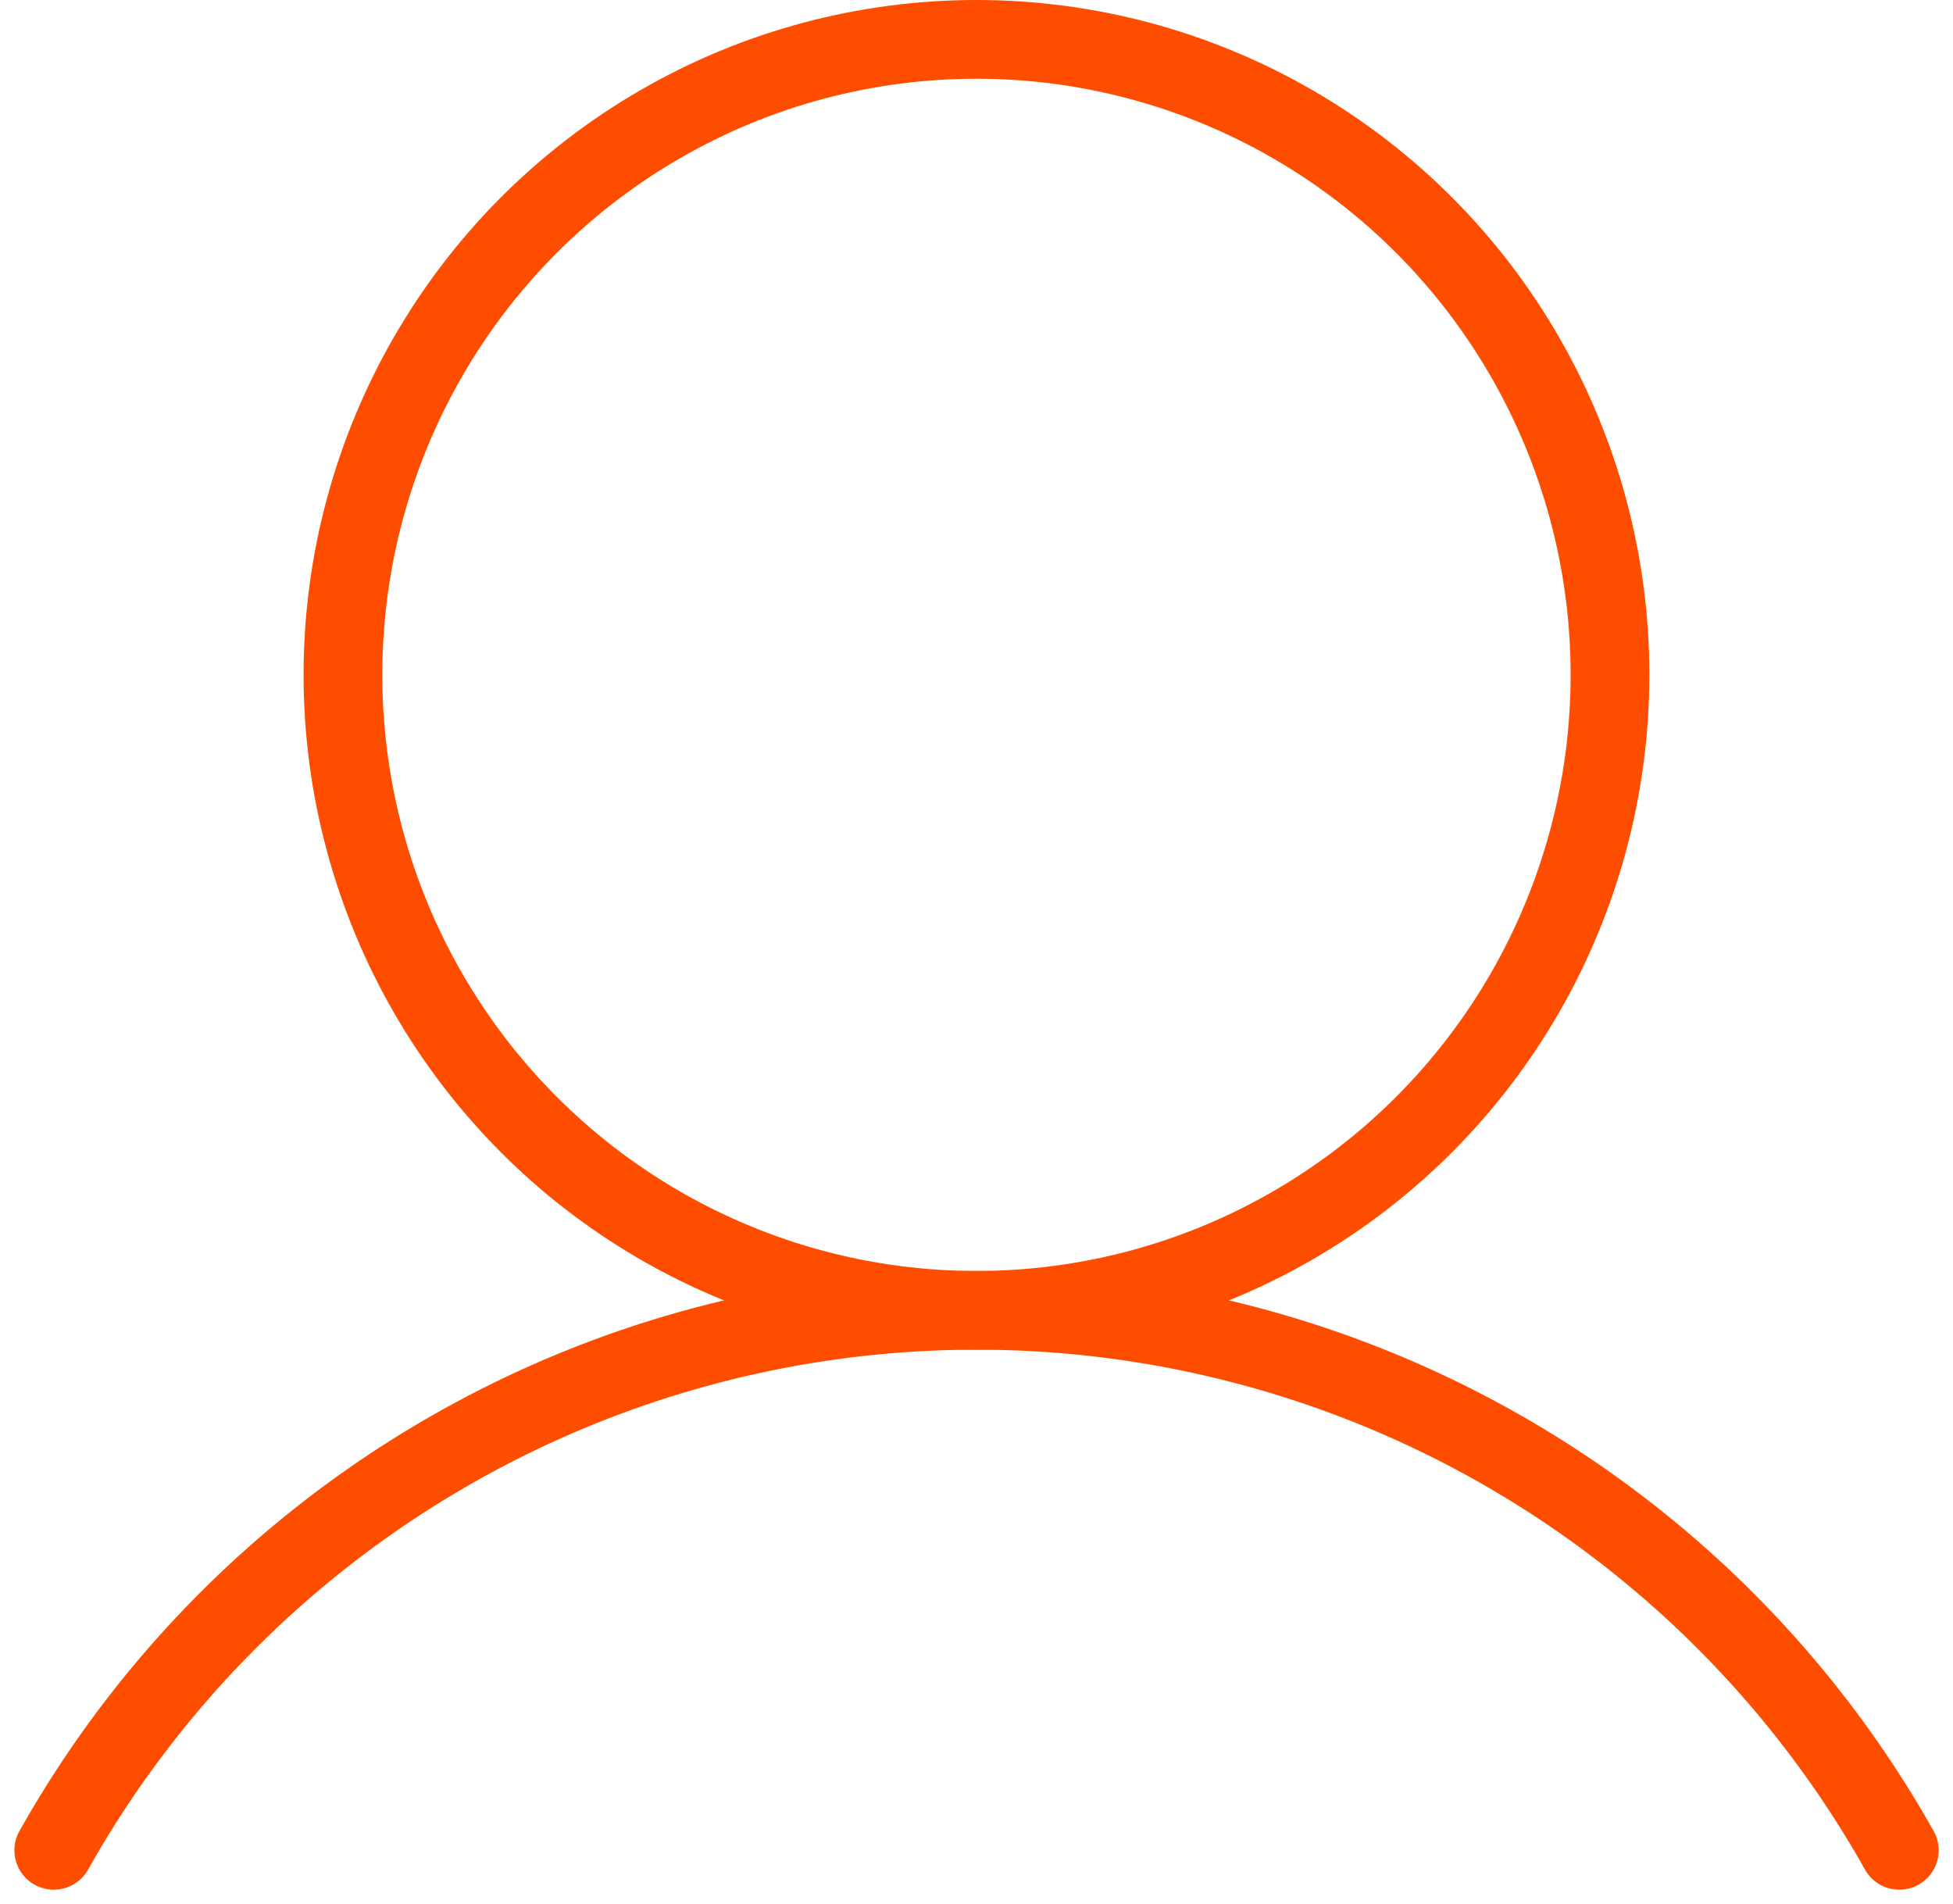 <svg xmlns="http://www.w3.org/2000/svg" width="24.807" height="24.183" viewBox="0 0 24.807 24.183">
  <g id="Compte_Picto" data-name="Compte Picto" transform="translate(0.683 0.5)">
    <g id="Groupe_6167" data-name="Groupe 6167">
      <ellipse id="Ellipse_7" data-name="Ellipse 7" cx="8.047" cy="8.071" rx="8.047" ry="8.071" transform="translate(3.673)" fill="none" stroke="#ff4d00" stroke-linecap="round" stroke-linejoin="round" stroke-width="1"/>
      <path id="Tracé_22136" data-name="Tracé 22136" d="M8,142.857a13.445,13.445,0,0,1,23.442,0" transform="translate(-8 -119.857)" fill="none" stroke="#ff4d00" stroke-linecap="round" stroke-linejoin="round" stroke-width="1"/>
    </g>
  </g>
</svg>

